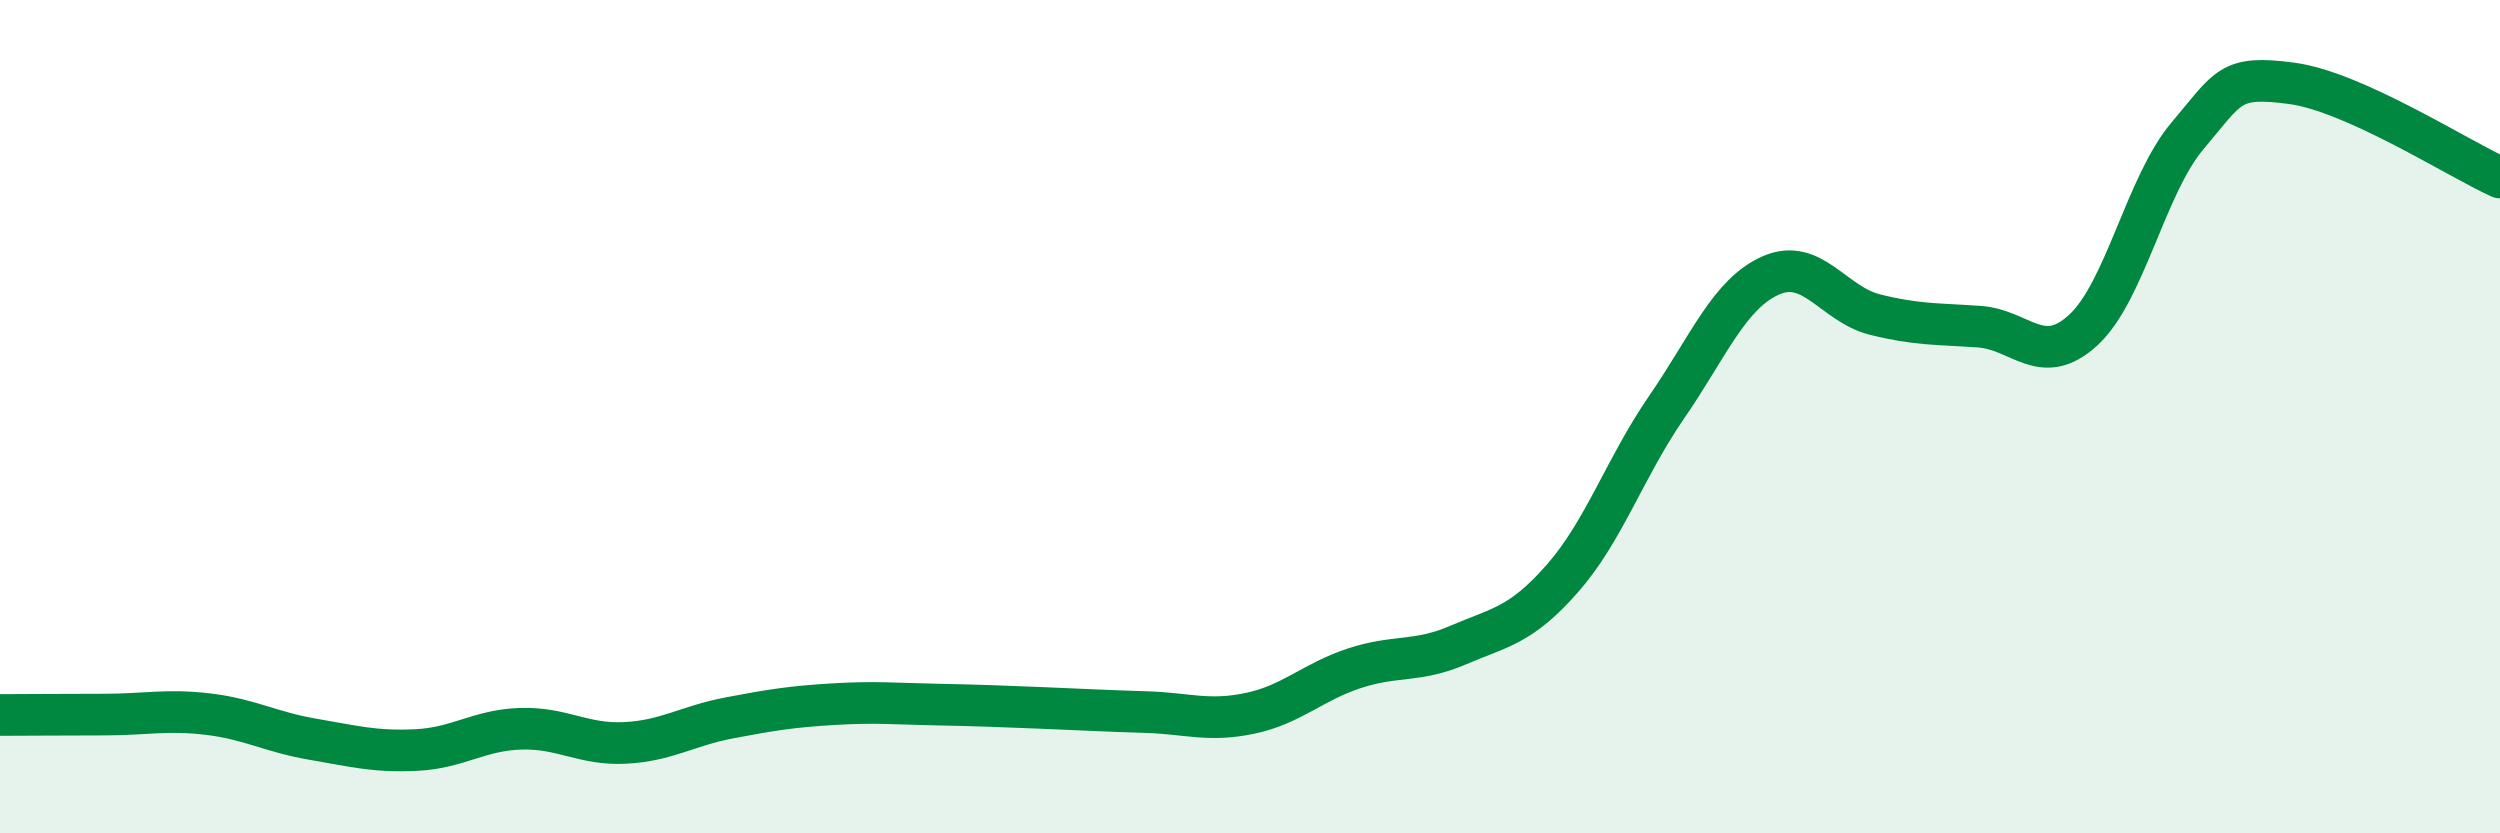 
    <svg width="60" height="20" viewBox="0 0 60 20" xmlns="http://www.w3.org/2000/svg">
      <path
        d="M 0,17.16 C 0.5,17.16 1.5,17.15 2.5,17.15 C 3.5,17.15 4,17.02 5,17.14 C 6,17.26 6.5,17.57 7.5,17.74 C 8.5,17.91 9,18.05 10,18 C 11,17.95 11.5,17.52 12.5,17.49 C 13.5,17.46 14,17.88 15,17.83 C 16,17.78 16.5,17.42 17.5,17.23 C 18.5,17.04 19,16.96 20,16.9 C 21,16.84 21.5,16.89 22.5,16.91 C 23.5,16.93 24,16.95 25,16.99 C 26,17.03 26.5,17.06 27.5,17.09 C 28.5,17.12 29,17.33 30,17.12 C 31,16.91 31.5,16.37 32.5,16.04 C 33.5,15.71 34,15.91 35,15.48 C 36,15.05 36.5,15.02 37.5,13.88 C 38.5,12.74 39,11.22 40,9.77 C 41,8.32 41.5,7.05 42.5,6.61 C 43.5,6.17 44,7.3 45,7.55 C 46,7.8 46.5,7.77 47.5,7.84 C 48.5,7.91 49,8.84 50,7.92 C 51,7 51.5,4.44 52.5,3.26 C 53.5,2.08 53.5,1.8 55,2 C 56.5,2.2 59,3.81 60,4.26L60 20L0 20Z"
        fill="#008740"
        opacity="0.1"
        stroke-linecap="round"
        stroke-linejoin="round"
      />
      <path
        d="M 0,17.16 C 0.5,17.16 1.5,17.15 2.5,17.15 C 3.5,17.15 4,17.02 5,17.14 C 6,17.26 6.5,17.57 7.5,17.74 C 8.5,17.91 9,18.05 10,18 C 11,17.95 11.5,17.52 12.5,17.49 C 13.5,17.46 14,17.88 15,17.83 C 16,17.78 16.5,17.42 17.5,17.23 C 18.5,17.04 19,16.96 20,16.9 C 21,16.84 21.5,16.89 22.5,16.91 C 23.5,16.93 24,16.95 25,16.99 C 26,17.03 26.5,17.06 27.5,17.09 C 28.5,17.12 29,17.33 30,17.12 C 31,16.91 31.5,16.37 32.5,16.04 C 33.5,15.71 34,15.91 35,15.48 C 36,15.05 36.5,15.02 37.5,13.88 C 38.5,12.74 39,11.22 40,9.77 C 41,8.32 41.5,7.05 42.5,6.61 C 43.5,6.17 44,7.3 45,7.55 C 46,7.8 46.5,7.77 47.5,7.84 C 48.5,7.91 49,8.84 50,7.92 C 51,7 51.5,4.44 52.5,3.26 C 53.5,2.08 53.5,1.8 55,2 C 56.5,2.2 59,3.81 60,4.26"
        stroke="#008740"
        stroke-width="1"
        fill="none"
        stroke-linecap="round"
        stroke-linejoin="round"
      />
    </svg>
  
